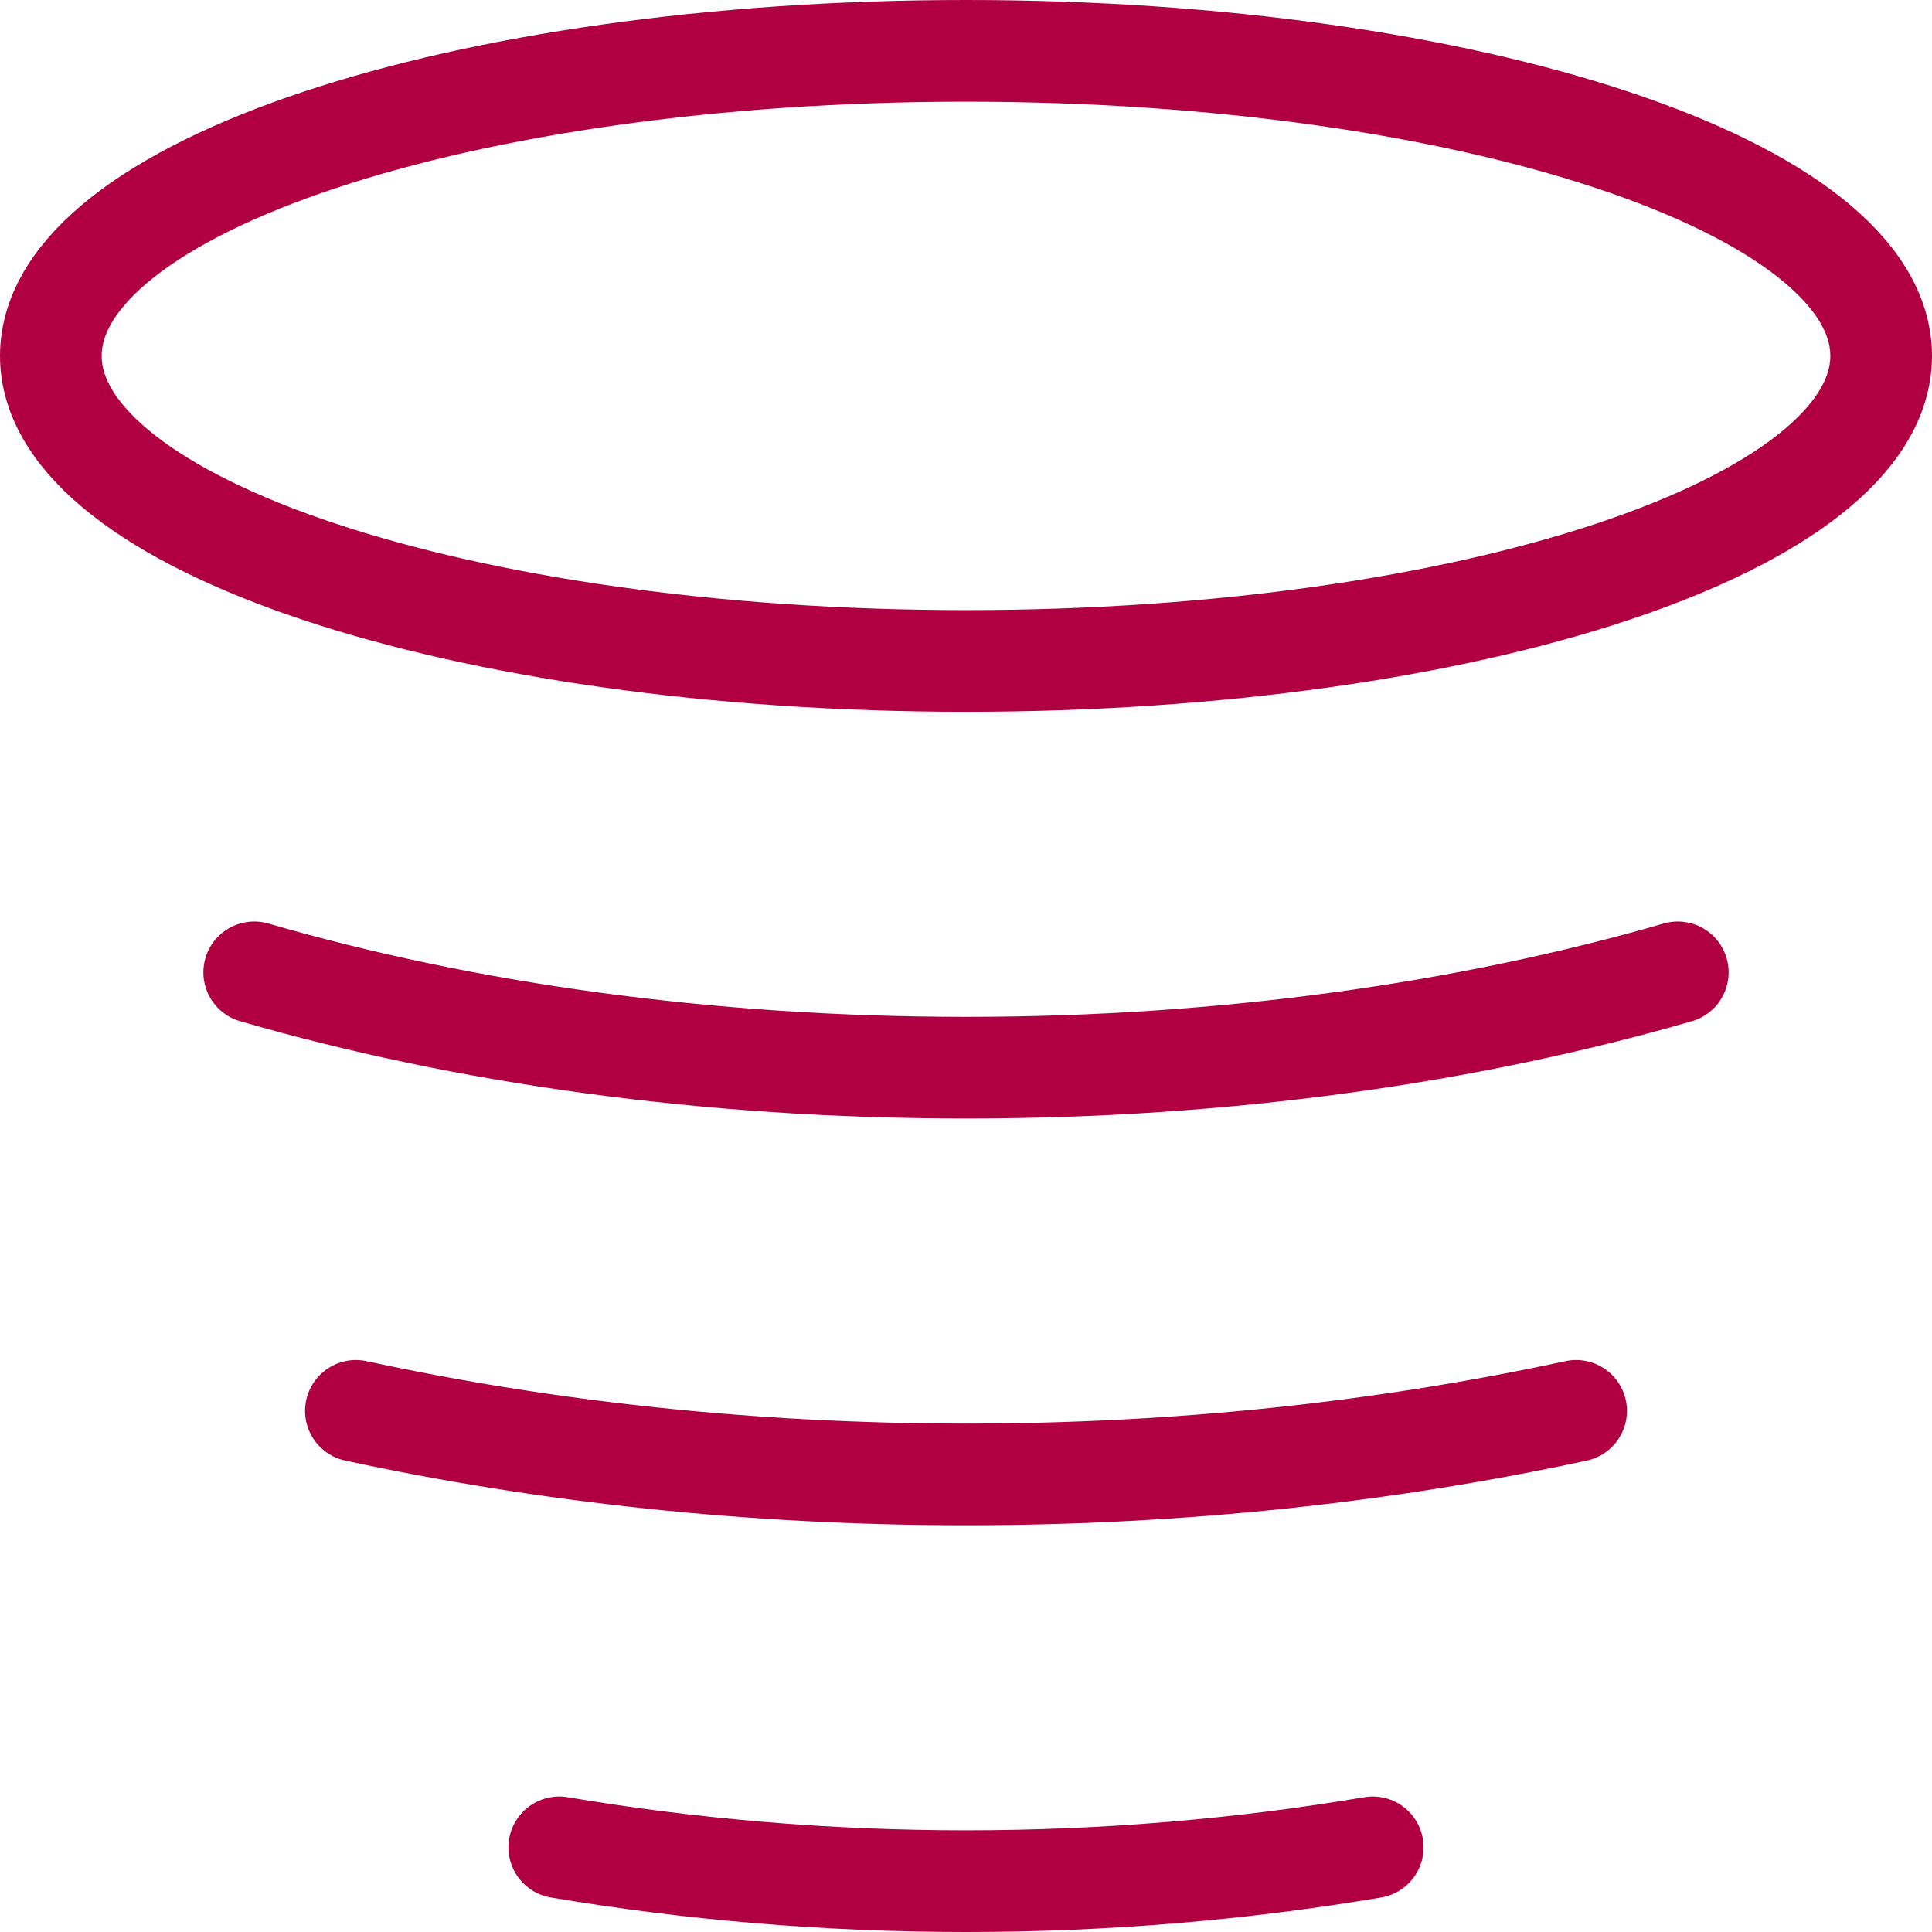 <?xml version="1.0" encoding="UTF-8"?>
<svg id="Layer_2" data-name="Layer 2" xmlns="http://www.w3.org/2000/svg" width="76" height="76" viewBox="0 0 76 76">
  <defs>
    <style>
      .cls-1 {
        fill: none;
        stroke: #b00041;
        stroke-linecap: round;
        stroke-miterlimit: 133.33;
        stroke-width: 4px;
      }
    </style>
  </defs>
  <g id="Layer_1-2" data-name="Layer 1">
    <path class="cls-1" d="M62,55.5c-7.51,1.62-15.58,2.5-24,2.5s-16.49-.88-24-2.5M54,72.67c-5.16.87-10.51,1.33-16,1.33s-10.84-.46-16-1.33M66,38.25c-8.24,2.38-17.8,3.75-28,3.75s-19.76-1.36-28-3.75M74,14c0,6.63-16.12,12-36,12S2,20.63,2,14,18.12,2,38,2s36,5.37,36,12Z"/>
  </g>
</svg>